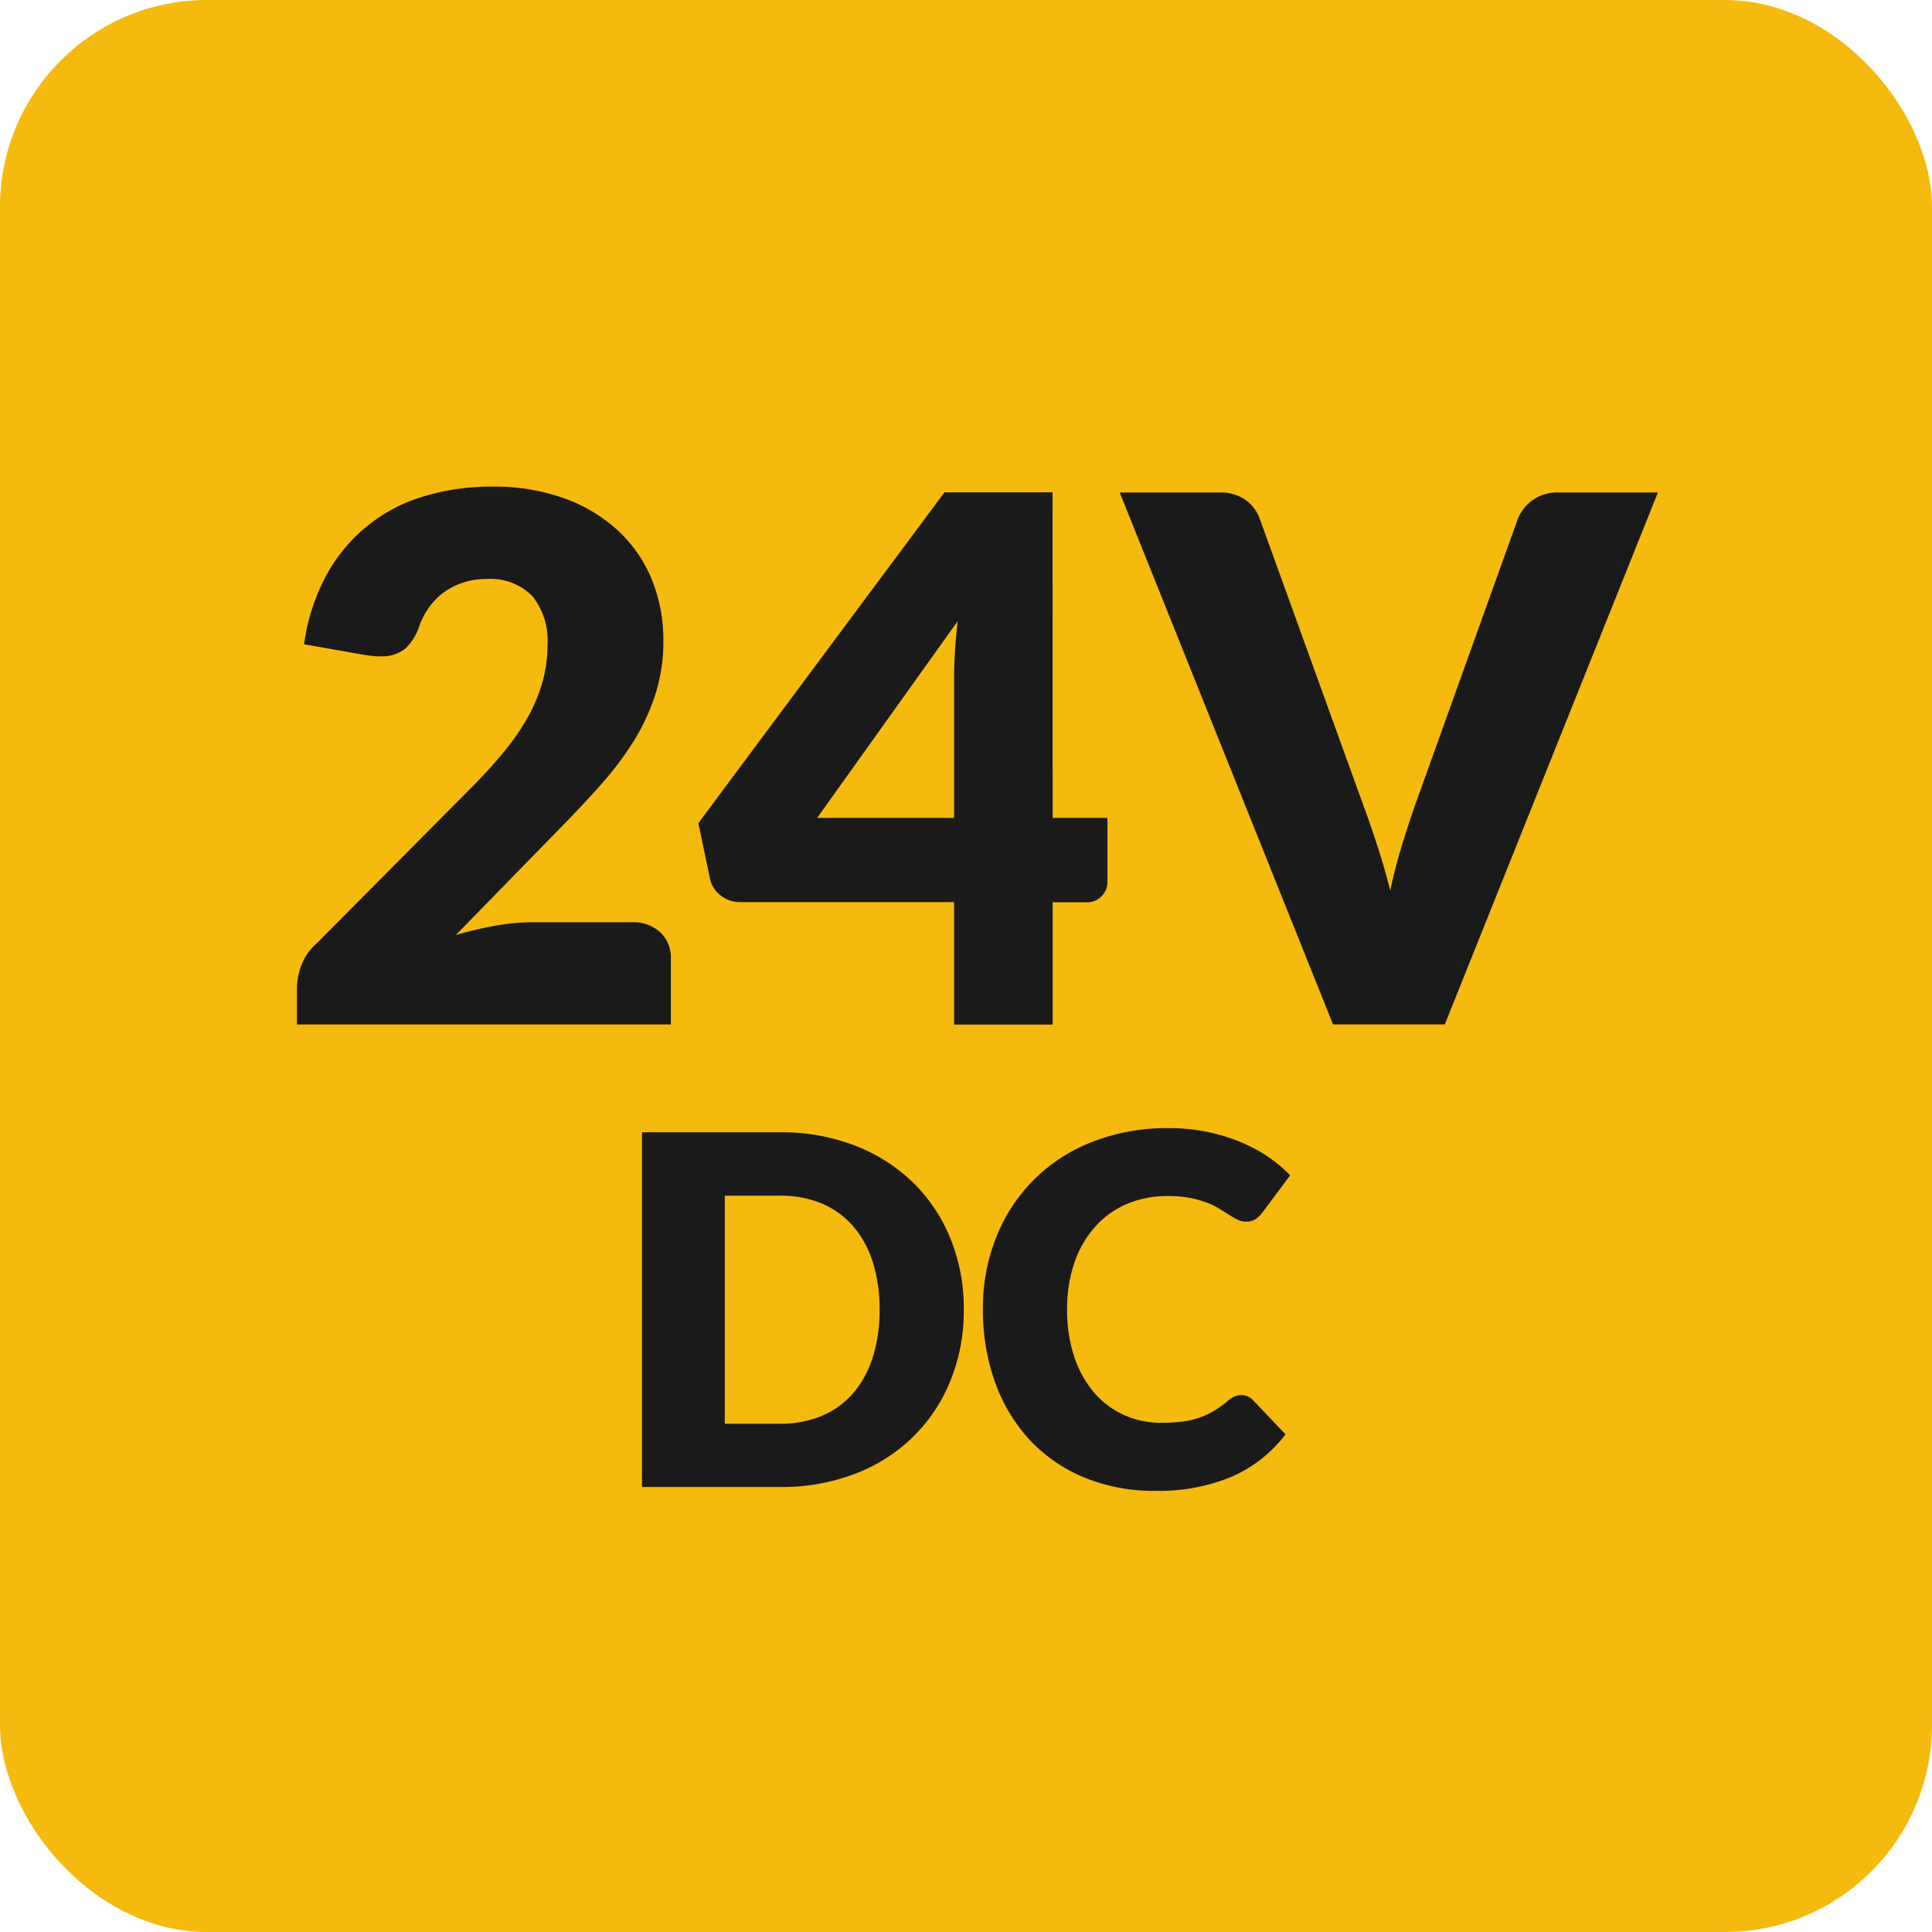 <?xml version="1.0" encoding="UTF-8"?> <svg xmlns="http://www.w3.org/2000/svg" width="79.37" height="79.37" viewBox="0 0 79.37 79.37"><g transform="translate(39.685 39.685)"><g transform="translate(-39.685 -39.685)"><rect width="79.37" height="79.37" rx="8.504" fill="#f5ba0e"></rect><path d="M20.236,19.991a8.48,8.48,0,0,1,2.917.472,6.53,6.53,0,0,1,2.212,1.313,5.638,5.638,0,0,1,1.4,2,6.554,6.554,0,0,1,.487,2.558,7,7,0,0,1-.338,2.22A8.652,8.652,0,0,1,26,30.5a13.567,13.567,0,0,1-1.357,1.785q-.774.863-1.643,1.748l-4.275,4.38a15.65,15.65,0,0,1,1.628-.383,8.628,8.628,0,0,1,1.507-.142h4.08a1.652,1.652,0,0,1,1.185.412,1.433,1.433,0,0,1,.436,1.088v2.7H12.2v-1.5a2.725,2.725,0,0,1,.179-.93,2.243,2.243,0,0,1,.63-.9l6.3-6.345a20.861,20.861,0,0,0,1.409-1.545,9.655,9.655,0,0,0,.99-1.448,6.575,6.575,0,0,0,.585-1.425,5.684,5.684,0,0,0,.2-1.507,2.908,2.908,0,0,0-.624-2,2.412,2.412,0,0,0-1.9-.7,2.925,2.925,0,0,0-.96.15,2.863,2.863,0,0,0-.779.4,2.679,2.679,0,0,0-.593.6,3.13,3.13,0,0,0-.4.75,2.184,2.184,0,0,1-.608.975,1.535,1.535,0,0,1-1,.3c-.1,0-.207,0-.322-.015s-.233-.025-.353-.045l-2.46-.436a8.207,8.207,0,0,1,.922-2.849,6.709,6.709,0,0,1,4.014-3.233A9.576,9.576,0,0,1,20.236,19.991Z" fill="#1a1a1a"></path><path d="M43.245,33.6h2.25v2.611a.836.836,0,0,1-.9.855h-1.35v5.025h-4.05V37.061H30.4a1.27,1.27,0,0,1-.787-.27,1.145,1.145,0,0,1-.442-.675l-.48-2.3,10.11-13.59h4.44Zm-4.05-5.7q0-.525.037-1.133t.113-1.252L33.57,33.6h5.625Z" fill="#1a1a1a"></path><path d="M46,20.231h4.08a1.813,1.813,0,0,1,1.08.3,1.638,1.638,0,0,1,.6.8l4.23,11.7q.285.765.577,1.665c.2.6.377,1.23.548,1.89q.21-.99.488-1.89t.547-1.665l4.2-11.7A1.733,1.733,0,0,1,64,20.231h4.11L59.355,42.086H54.764Z" fill="#1a1a1a"></path><path d="M39.594,53.8a7.629,7.629,0,0,1-.545,2.915,6.815,6.815,0,0,1-1.535,2.31,6.948,6.948,0,0,1-2.385,1.52,8.439,8.439,0,0,1-3.094.545h-5.66V46.516h5.66a8.357,8.357,0,0,1,3.094.55,7.037,7.037,0,0,1,2.385,1.52,6.755,6.755,0,0,1,1.535,2.305A7.6,7.6,0,0,1,39.594,53.8Zm-3.459,0a6.379,6.379,0,0,0-.28-1.951,4.158,4.158,0,0,0-.806-1.474,3.484,3.484,0,0,0-1.285-.93,4.352,4.352,0,0,0-1.729-.325h-2.26v9.37h2.26a4.369,4.369,0,0,0,1.729-.325,3.484,3.484,0,0,0,1.285-.93,4.163,4.163,0,0,0,.806-1.475A6.407,6.407,0,0,0,36.135,53.8Z" fill="#1a1a1a"></path><path d="M51,57.316a.685.685,0,0,1,.241.045.663.663,0,0,1,.23.155l1.34,1.41a5.564,5.564,0,0,1-2.2,1.735,7.72,7.72,0,0,1-3.135.585,7.481,7.481,0,0,1-2.976-.565,6.449,6.449,0,0,1-2.229-1.56,6.881,6.881,0,0,1-1.4-2.36,8.705,8.705,0,0,1-.491-2.965,7.822,7.822,0,0,1,.56-3,6.9,6.9,0,0,1,3.971-3.9,8.373,8.373,0,0,1,3.09-.55,7.855,7.855,0,0,1,1.545.145,7.505,7.505,0,0,1,1.355.4,6.343,6.343,0,0,1,1.16.61,5.583,5.583,0,0,1,.94.785l-1.141,1.53a1.4,1.4,0,0,1-.26.255.673.673,0,0,1-.42.115.762.762,0,0,1-.34-.08q-.159-.081-.339-.195l-.4-.25a3.031,3.031,0,0,0-.51-.25,4.154,4.154,0,0,0-.691-.195,4.716,4.716,0,0,0-.924-.08,4.248,4.248,0,0,0-1.681.324,3.681,3.681,0,0,0-1.3.931,4.273,4.273,0,0,0-.851,1.465,5.751,5.751,0,0,0-.305,1.93,6.011,6.011,0,0,0,.305,1.99,4.384,4.384,0,0,0,.83,1.465,3.544,3.544,0,0,0,1.226.9,3.653,3.653,0,0,0,1.5.31,7.2,7.2,0,0,0,.84-.045,3.5,3.5,0,0,0,.705-.155,3.311,3.311,0,0,0,.62-.285,4.287,4.287,0,0,0,.6-.435,1.166,1.166,0,0,1,.26-.165A.684.684,0,0,1,51,57.316Z" fill="#1a1a1a"></path></g></g></svg> 